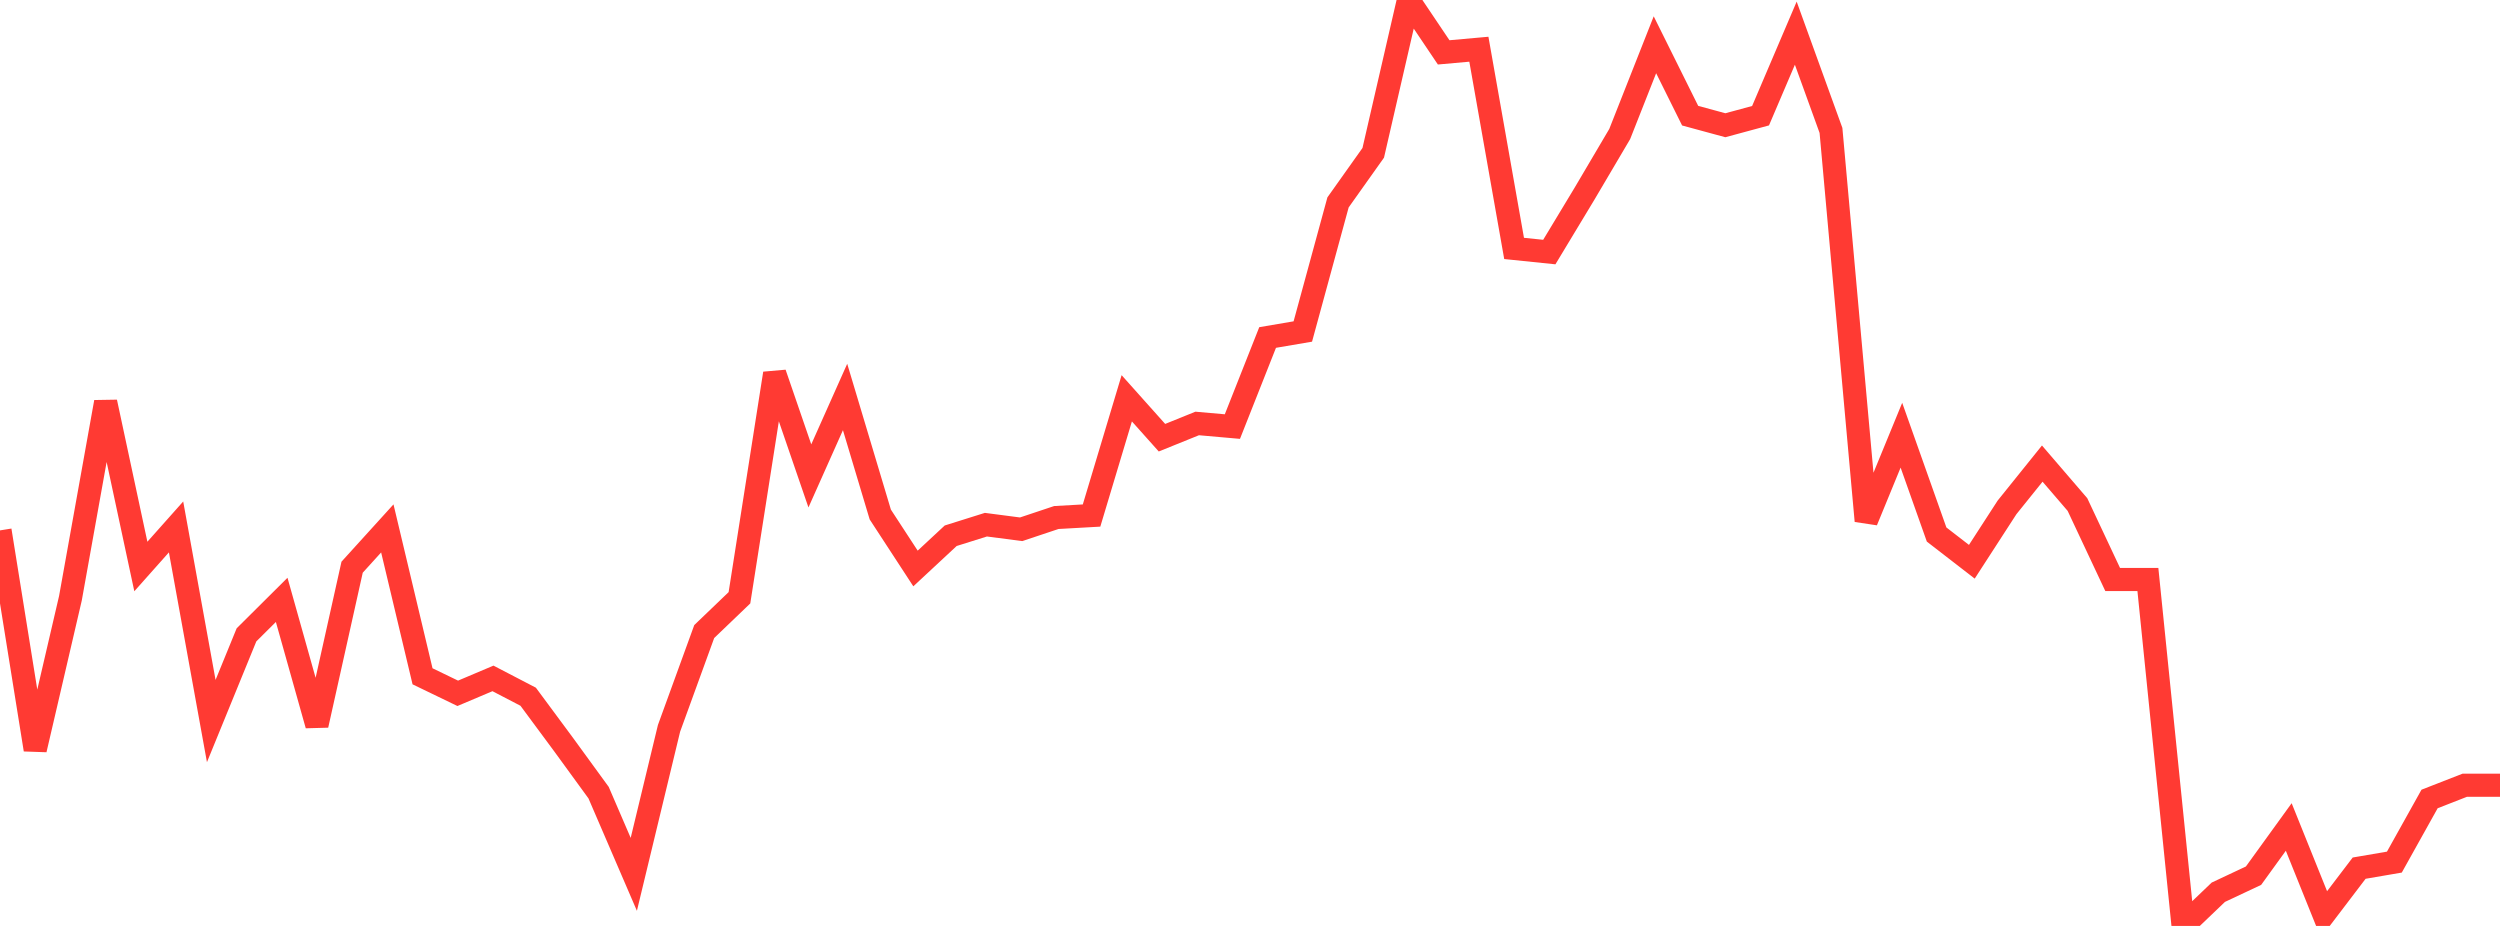 <?xml version="1.0" standalone="no"?>
<!DOCTYPE svg PUBLIC "-//W3C//DTD SVG 1.1//EN" "http://www.w3.org/Graphics/SVG/1.1/DTD/svg11.dtd">

<svg width="135" height="50" viewBox="0 0 135 50" preserveAspectRatio="none" 
  xmlns="http://www.w3.org/2000/svg"
  xmlns:xlink="http://www.w3.org/1999/xlink">


<polyline points="0.0, 28.641 1.901, 40.48 3.803, 32.304 5.704, 21.712 7.606, 30.591 9.507, 28.454 11.408, 38.937 13.31, 34.283 15.211, 32.393 17.113, 39.159 19.014, 30.629 20.915, 28.534 22.817, 36.52 24.718, 37.439 26.62, 36.634 28.521, 37.623 30.423, 40.192 32.324, 42.803 34.225, 47.215 36.127, 39.331 38.028, 34.104 39.93, 32.28 41.831, 20.166 43.732, 25.699 45.634, 21.437 47.535, 27.783 49.437, 30.698 51.338, 28.93 53.239, 28.333 55.141, 28.581 57.042, 27.946 58.944, 27.839 60.845, 21.508 62.746, 23.636 64.648, 22.867 66.549, 23.035 68.451, 18.225 70.352, 17.901 72.254, 10.929 74.155, 8.252 76.056, 0.0 77.958, 2.828 79.859, 2.658 81.761, 13.415 83.662, 13.611 85.563, 10.461 87.465, 7.236 89.366, 2.418 91.268, 6.246 93.169, 6.763 95.07, 6.248 96.972, 1.791 98.873, 7.043 100.775, 28.13 102.676, 23.501 104.577, 28.864 106.479, 30.335 108.38, 27.399 110.282, 25.034 112.183, 27.246 114.085, 31.294 115.986, 31.294 117.887, 50.0 119.789, 48.181 121.69, 47.287 123.592, 44.657 125.493, 49.379 127.394, 46.88 129.296, 46.554 131.197, 43.145 133.099, 42.402 135.0, 42.402" fill="none" stroke="#ff3a33" stroke-width="1.25"/>

</svg>